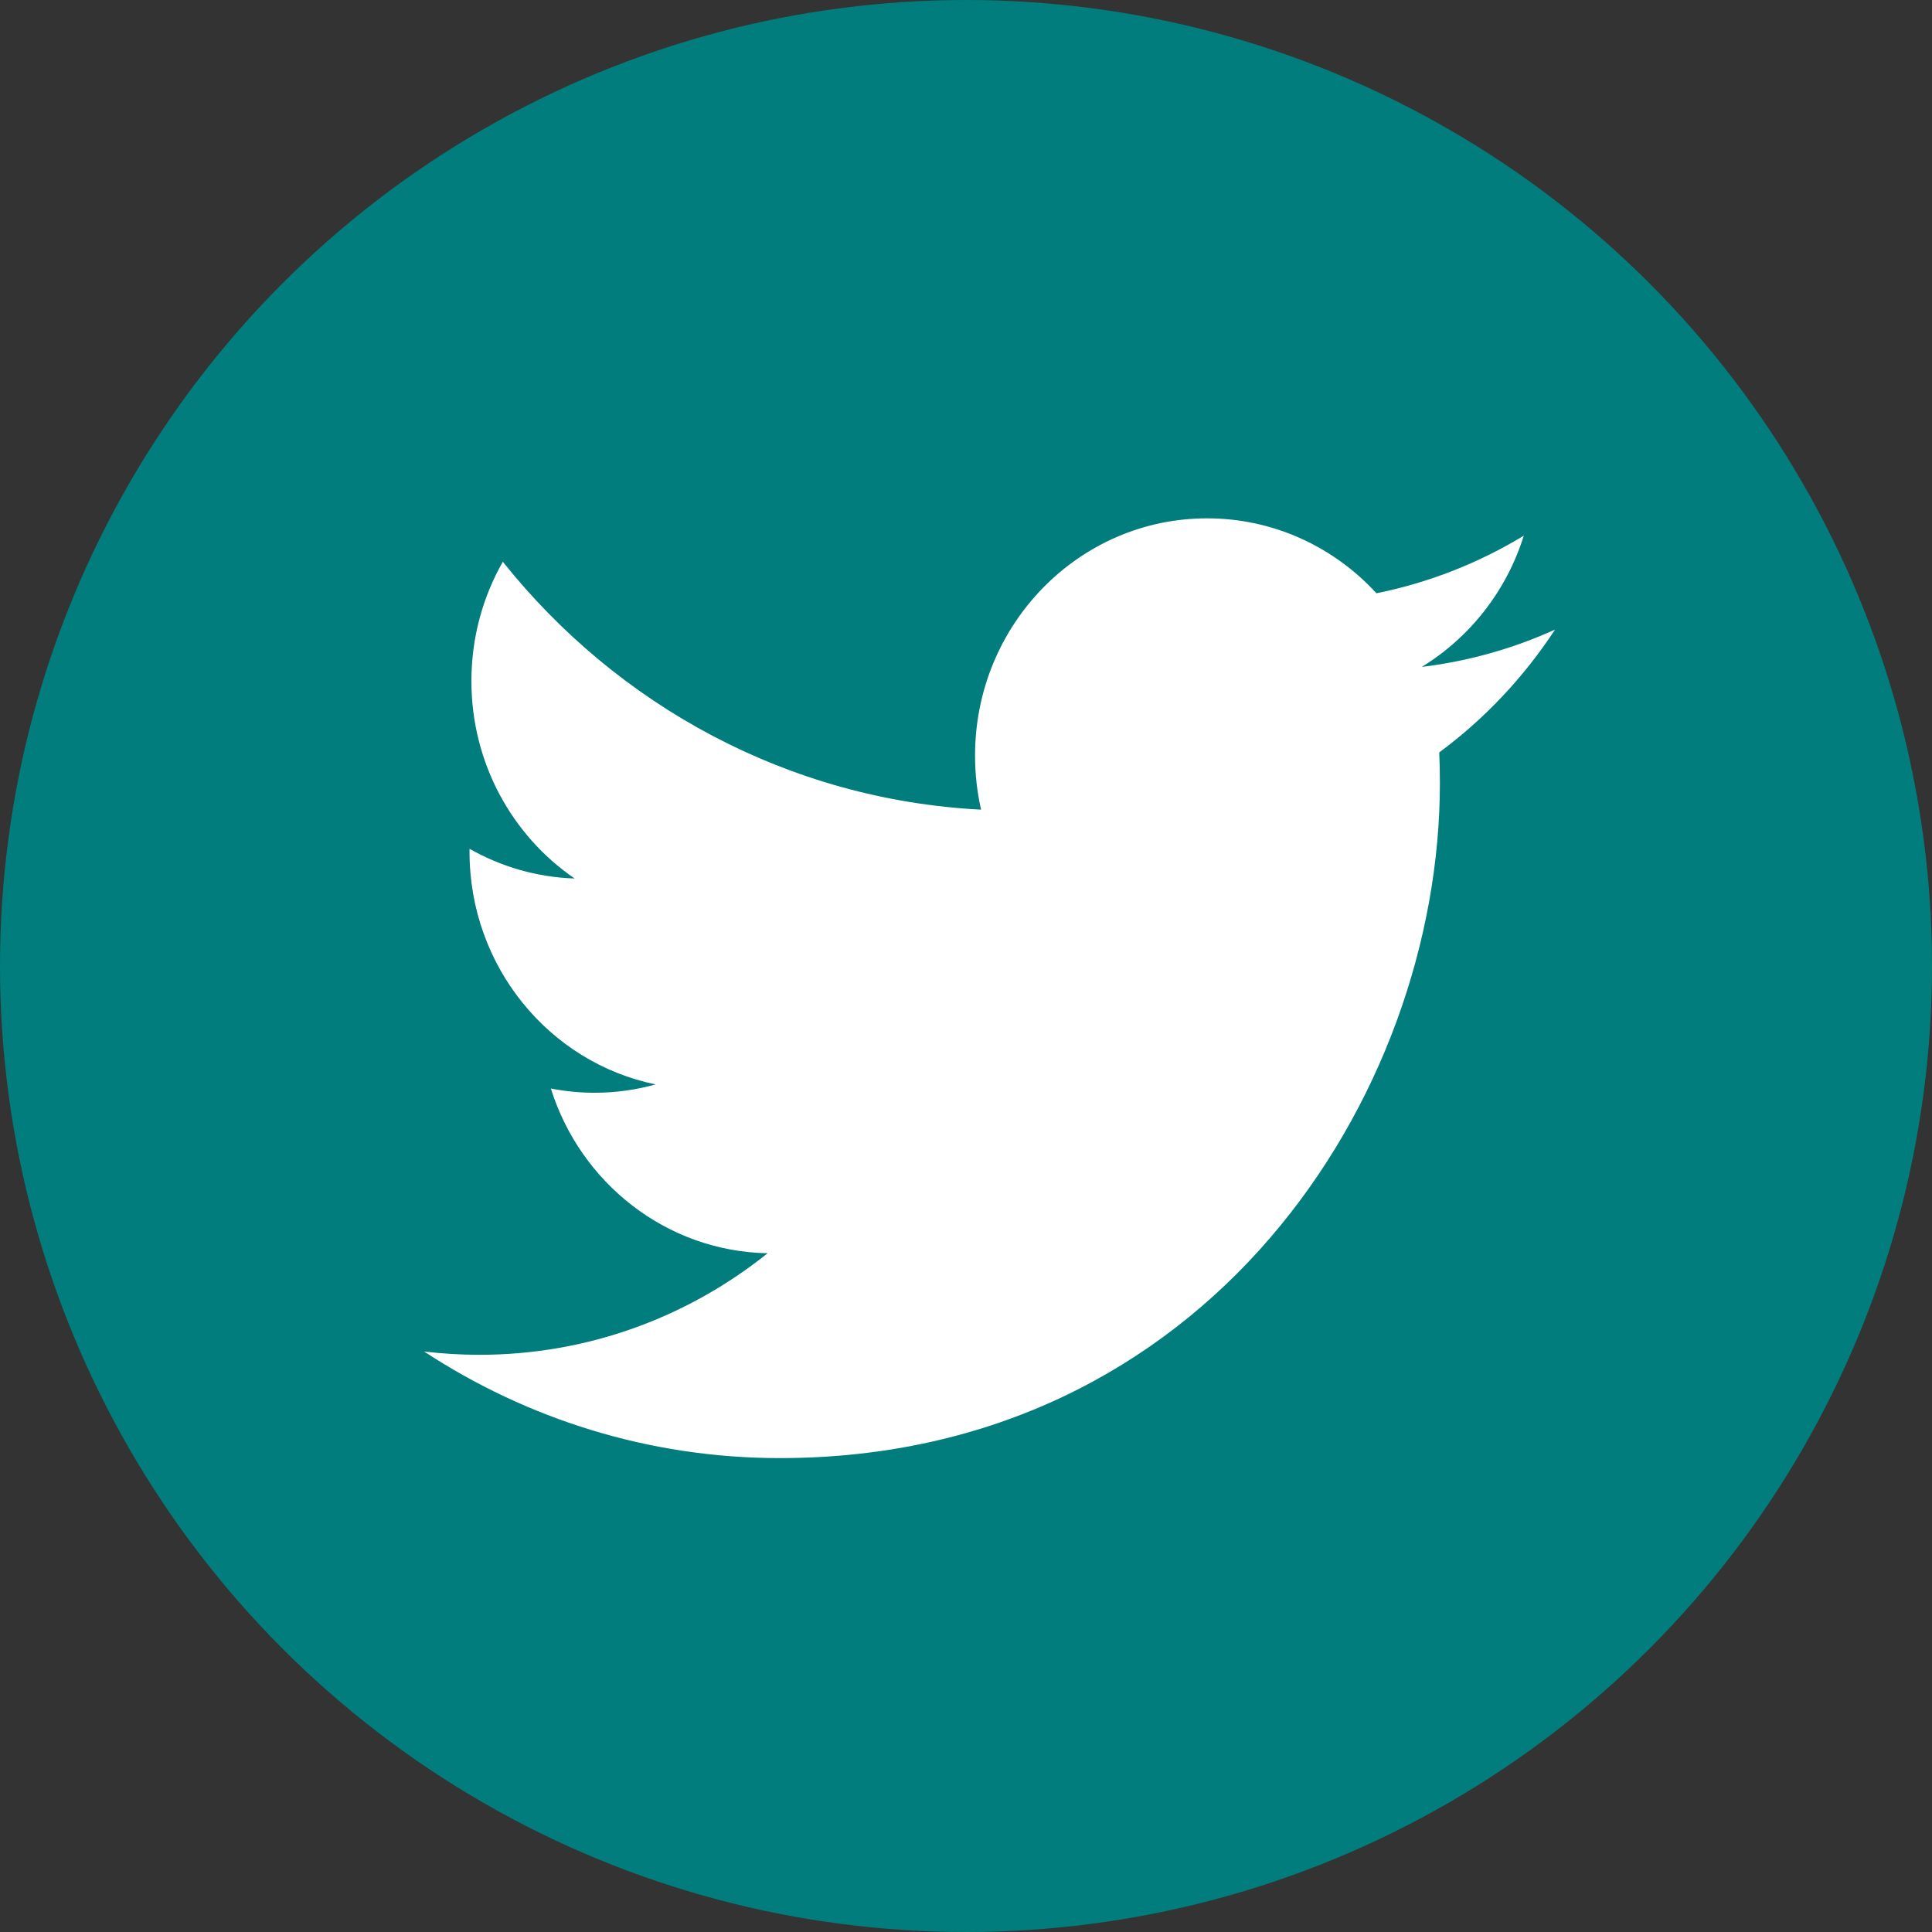 <?xml version="1.0" encoding="UTF-8"?>
<svg width="41px" height="41px" viewBox="0 0 41 41" version="1.1" xmlns="http://www.w3.org/2000/svg" xmlns:xlink="http://www.w3.org/1999/xlink">
    <rect x="0" y="0" width="41" height="41" fill="#333333" stroke="none"/>
    <title>7C0FD522-65BC-4A95-ADD6-9D05A9BAB6E8</title>
    <g id="Page-1" stroke="none" stroke-width="1" fill="none" fill-rule="evenodd">
        <g id="Home-desktop" transform="translate(-989, -3432)">
            <g id="Desktop-footer" transform="translate(0, 3045)">
                <g id="Group-3" transform="translate(989, 387)">
                    <circle id="Oval-Copy" fill="#007D7C" cx="20.5" cy="20.5" r="20.5"></circle>
                    <path d="M33,13.361 C32.117,13.761 31.168,14.032 30.172,14.153 C31.189,13.53 31.97,12.544 32.337,11.368 C31.386,11.945 30.332,12.364 29.21,12.59 C28.312,11.611 27.033,11 25.616,11 C22.897,11 20.692,13.254 20.692,16.034 C20.692,16.429 20.736,16.813 20.82,17.182 C16.728,16.972 13.099,14.967 10.671,11.921 C10.247,12.665 10.004,13.53 10.004,14.453 C10.004,16.199 10.874,17.74 12.195,18.643 C11.388,18.617 10.628,18.39 9.965,18.013 C9.964,18.034 9.964,18.055 9.964,18.077 C9.964,20.516 11.661,22.551 13.914,23.013 C13.501,23.128 13.066,23.19 12.617,23.19 C12.299,23.19 11.991,23.158 11.69,23.1 C12.317,25.1 14.135,26.555 16.29,26.596 C14.605,27.946 12.482,28.751 10.175,28.751 C9.777,28.751 9.385,28.727 9,28.681 C11.179,30.109 13.767,30.943 16.548,30.943 C25.605,30.943 30.557,23.271 30.557,16.618 C30.557,16.4 30.552,16.183 30.543,15.967 C31.505,15.257 32.34,14.37 33,13.361 L33,13.361 Z" id="Shape-5" fill="#FFFFFF"></path>
                </g>
            </g>
        </g>
    </g>
</svg>